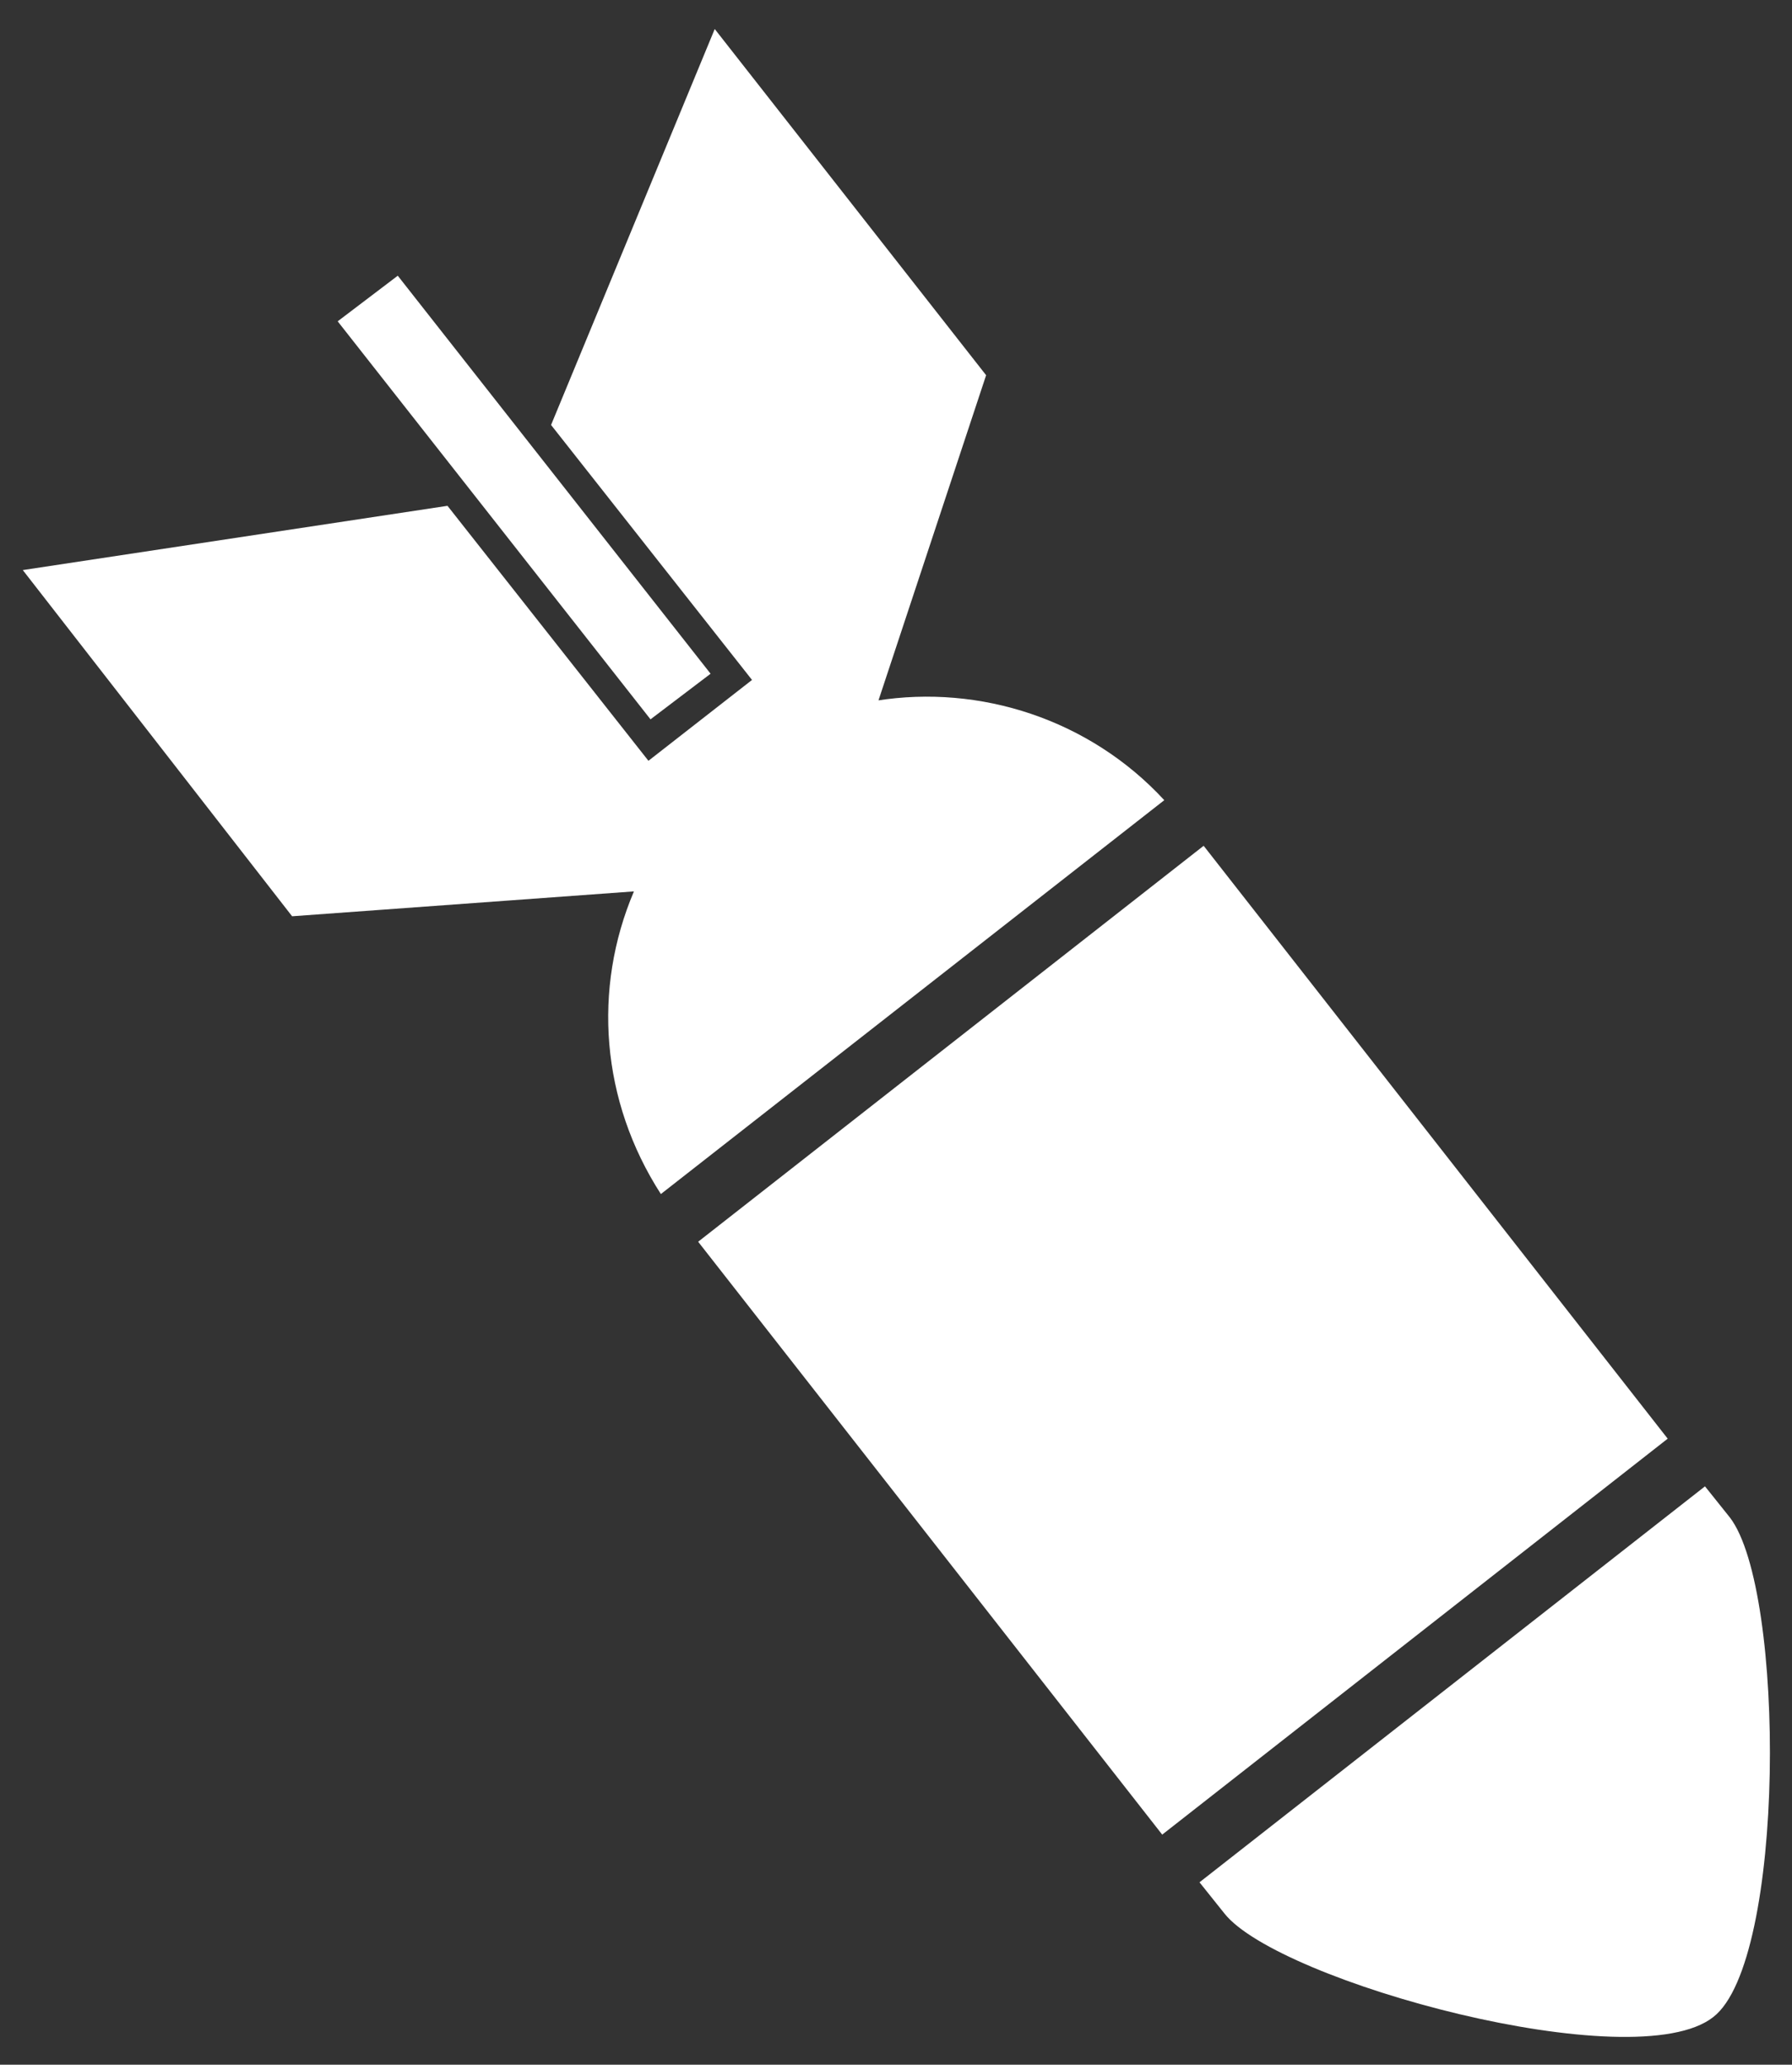<?xml version="1.0" encoding="utf-8"?>
<svg xmlns="http://www.w3.org/2000/svg" id="Layer_1" version="1.1" viewBox="0 0 86.5 99.6">
  
  <rect x="0" y="0" width="86.5" height="99.6" fill="#333333" stroke="none"/>
  
  <defs>
    <style>
      .st0 {
        fill: #fff;
      }
    </style>
  </defs>
  <path class="st0" d="M19.2,13.3l15.1,19.2-2.9,2.2-15.1-19.2s2.9-2.2,2.9-2.2Z"/>
  <path class="st0" d="M83.5,73.2l-1.2-1.5-24.4,19.1,1.2,1.5c2.6,3.3,19.8,8,23.6,5,3.5-2.7,3.5-20.6.8-24.1h0Z"/>
  <path class="st0" d="M33.7,59.9l24.4-19.1,22.4,28.6-24.4,19.1s-22.4-28.6-22.4-28.6Z"/>
  <path class="st0" d="M42.4,33.8l5.2-15.7L34.5,1.4l-7.9,19.1,9.7,12.3-5,3.9-9.7-12.3L1.1,27.5l13,16.7,16.5-1.2c-2,4.7-1.6,10.1,1.3,14.6l24.3-19c-3.6-3.9-8.9-5.6-13.9-4.8h.1Z"/>
</svg>